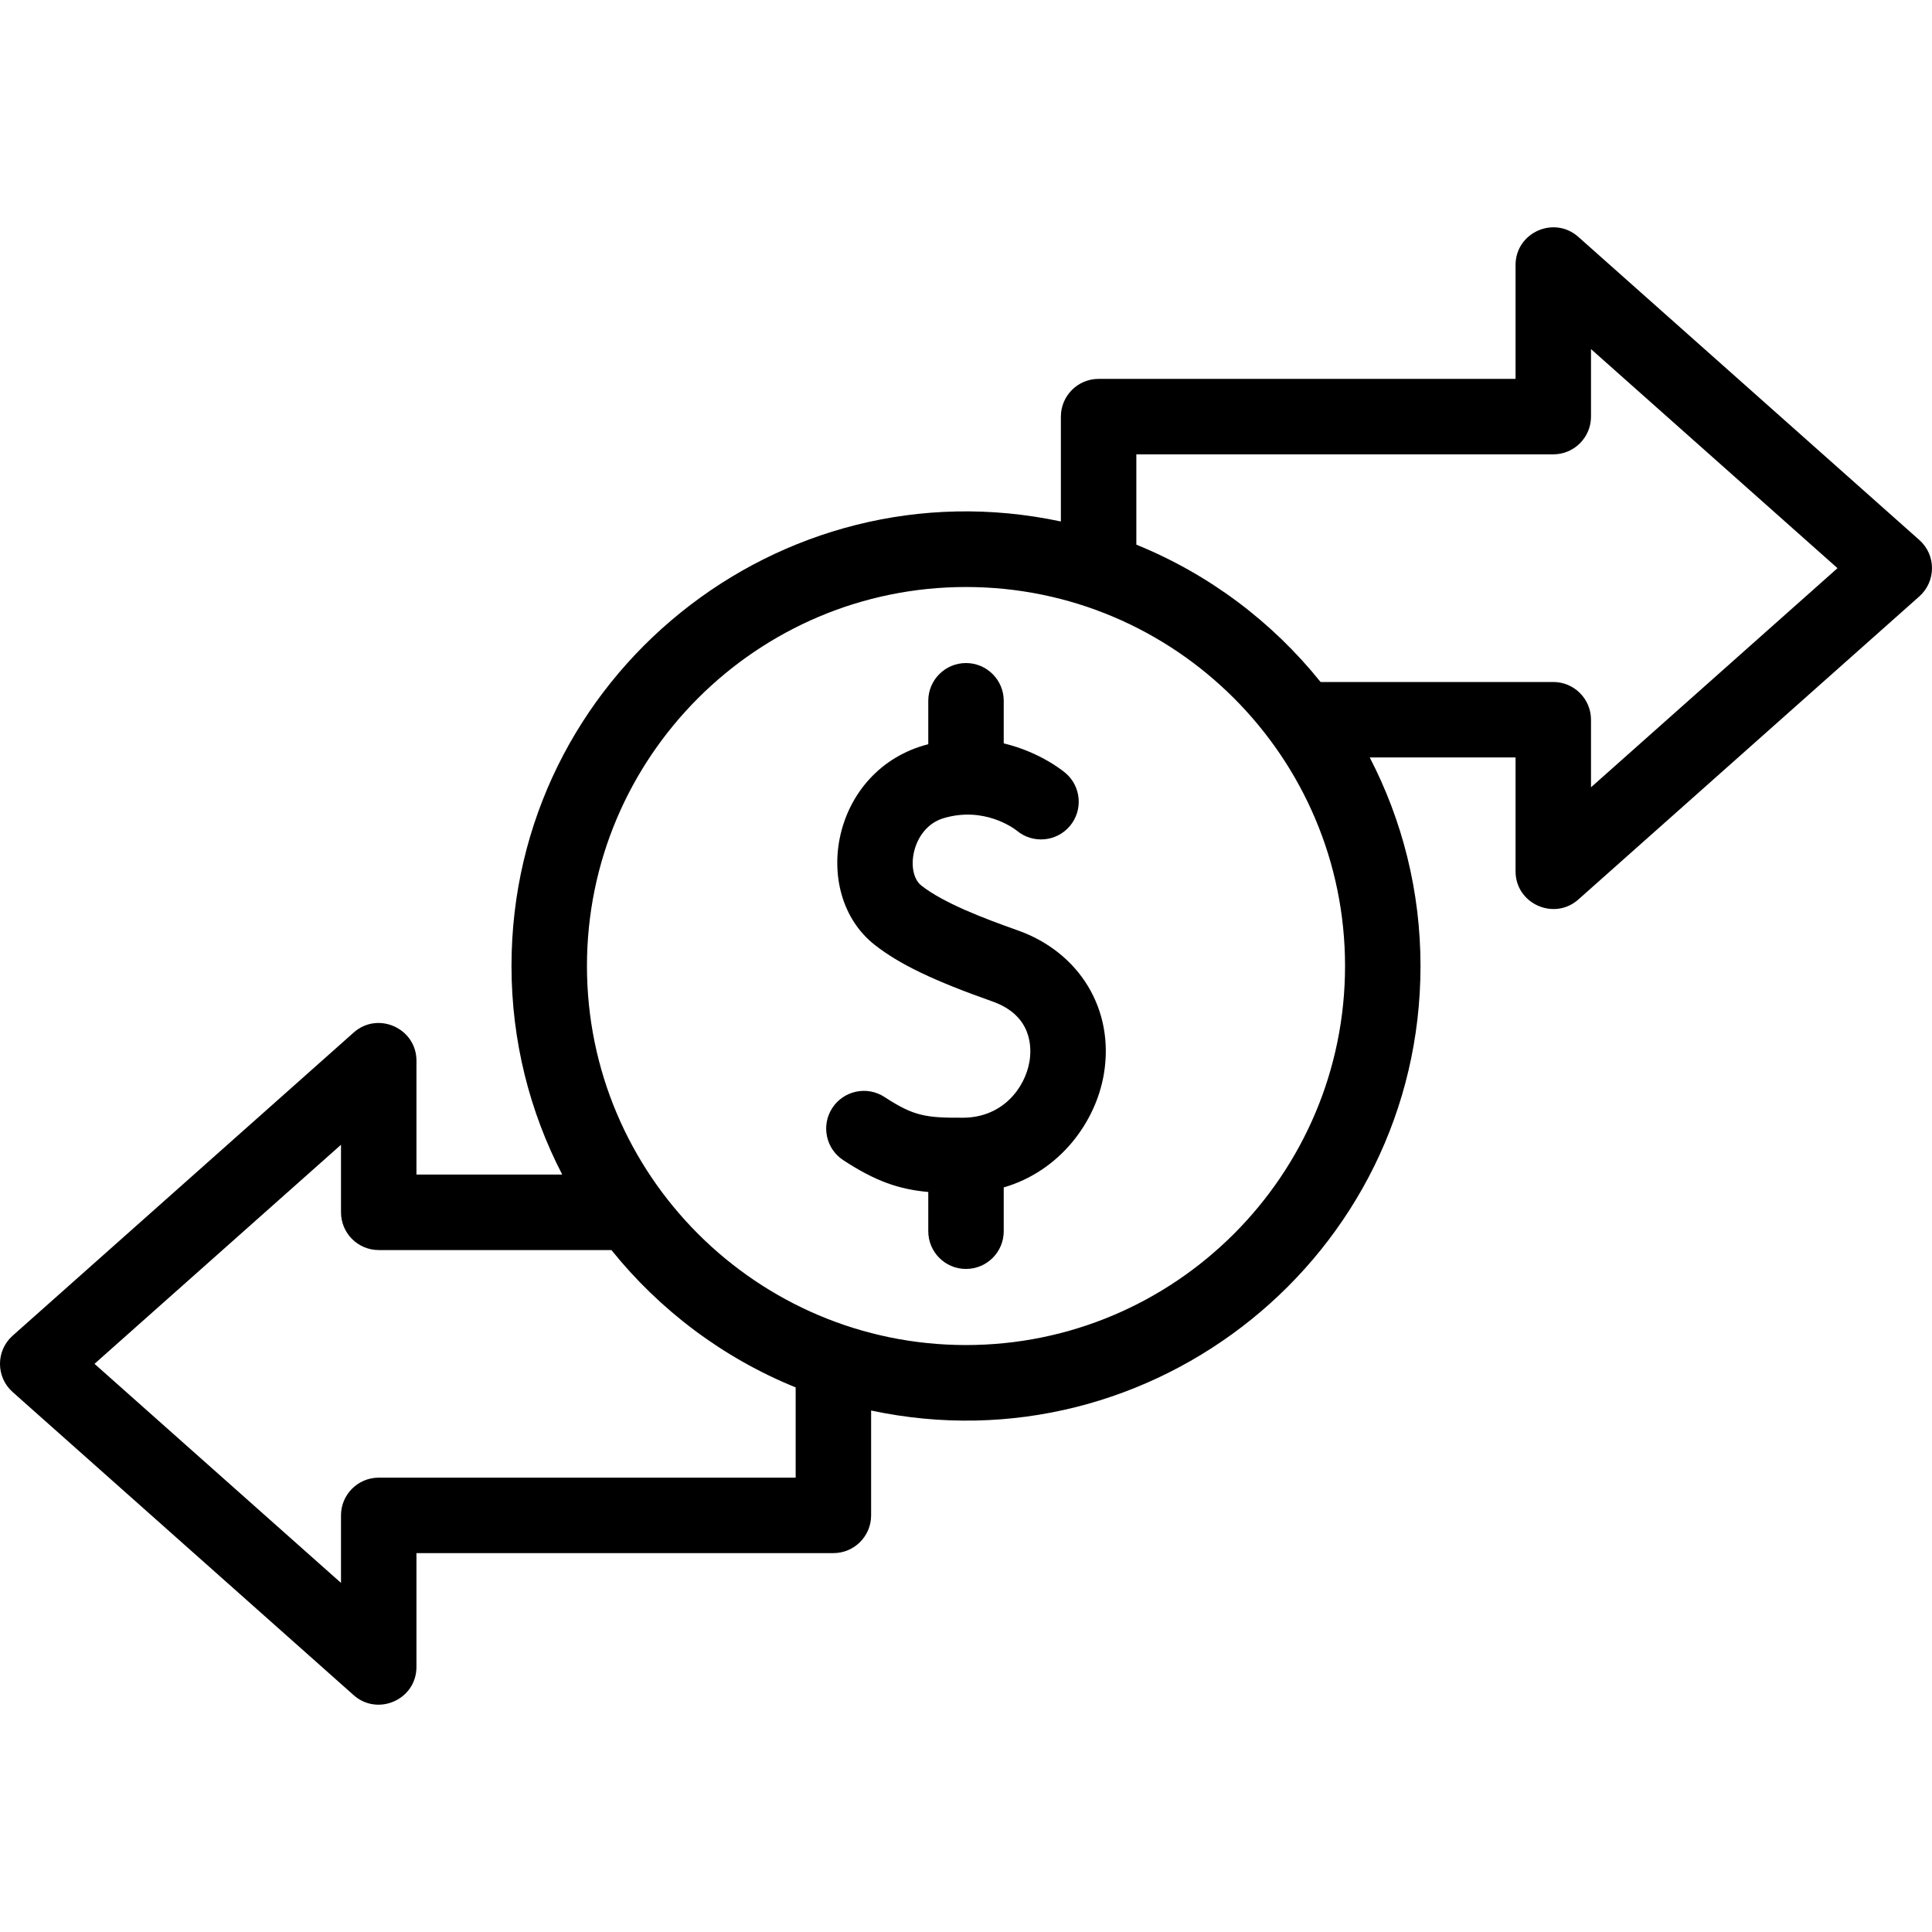 <svg width="36" height="36" viewBox="0 0 36 36" fill="none" xmlns="http://www.w3.org/2000/svg">
<path d="M18.961 17.335C18.305 17.103 17.578 16.823 17.169 16.502C16.86 16.259 16.99 15.425 17.578 15.247C18.334 15.02 18.887 15.431 18.948 15.479C19.247 15.727 19.689 15.687 19.938 15.389C20.186 15.091 20.146 14.647 19.848 14.399C19.841 14.394 19.404 14.019 18.703 13.852V13.058C18.703 12.67 18.388 12.355 18 12.355C17.612 12.355 17.297 12.67 17.297 13.058V13.867C15.481 14.333 15.083 16.653 16.301 17.608C16.76 17.968 17.395 18.273 18.493 18.661C19.241 18.925 19.224 19.531 19.183 19.779C19.098 20.28 18.677 20.822 17.951 20.827C17.245 20.831 17.025 20.796 16.483 20.442C16.158 20.229 15.722 20.32 15.509 20.645C15.297 20.97 15.388 21.406 15.713 21.618C16.313 22.011 16.749 22.161 17.297 22.211V22.942C17.297 23.331 17.612 23.645 18 23.645C18.388 23.645 18.703 23.331 18.703 22.942V22.126C19.749 21.821 20.418 20.911 20.569 20.013C20.77 18.822 20.123 17.746 18.961 17.335Z" fill="black"/>
<path d="M35.764 10.062L29.41 4.414C28.958 4.012 28.24 4.333 28.24 4.939V7.06H20.471C20.083 7.06 19.768 7.375 19.768 7.763V9.717C14.52 8.598 9.531 12.605 9.531 18C9.531 19.4 9.873 20.722 10.476 21.886H7.76V19.765C7.76 19.16 7.042 18.838 6.59 19.24L0.236 24.888C-0.079 25.167 -0.079 25.659 0.236 25.939L6.59 31.587C7.039 31.986 7.76 31.67 7.76 31.061V28.94H15.529C15.917 28.94 16.232 28.625 16.232 28.237V26.283C21.48 27.402 26.469 23.396 26.469 18C26.469 16.6 26.127 15.279 25.523 14.114H28.24V16.235C28.24 16.842 28.96 17.161 29.41 16.761L35.764 11.113C36.078 10.833 36.079 10.341 35.764 10.062ZM14.826 27.534H7.057C6.669 27.534 6.354 27.849 6.354 28.237V29.495L1.761 25.413L6.354 21.331V22.589C6.354 22.978 6.669 23.293 7.057 23.293H11.393C12.294 24.414 13.473 25.303 14.826 25.852V27.534H14.826ZM18 25.063C14.105 25.063 10.937 21.895 10.937 18C10.937 14.106 14.105 10.938 18 10.938C21.894 10.938 25.063 14.106 25.063 18C25.063 21.895 21.894 25.063 18 25.063ZM29.646 14.67V13.411C29.646 13.023 29.331 12.708 28.943 12.708H24.607C23.706 11.586 22.527 10.698 21.174 10.149V8.466H28.943C29.331 8.466 29.646 8.151 29.646 7.763V6.505L34.239 10.587L29.646 14.67Z" fill="black"/>
</svg>
